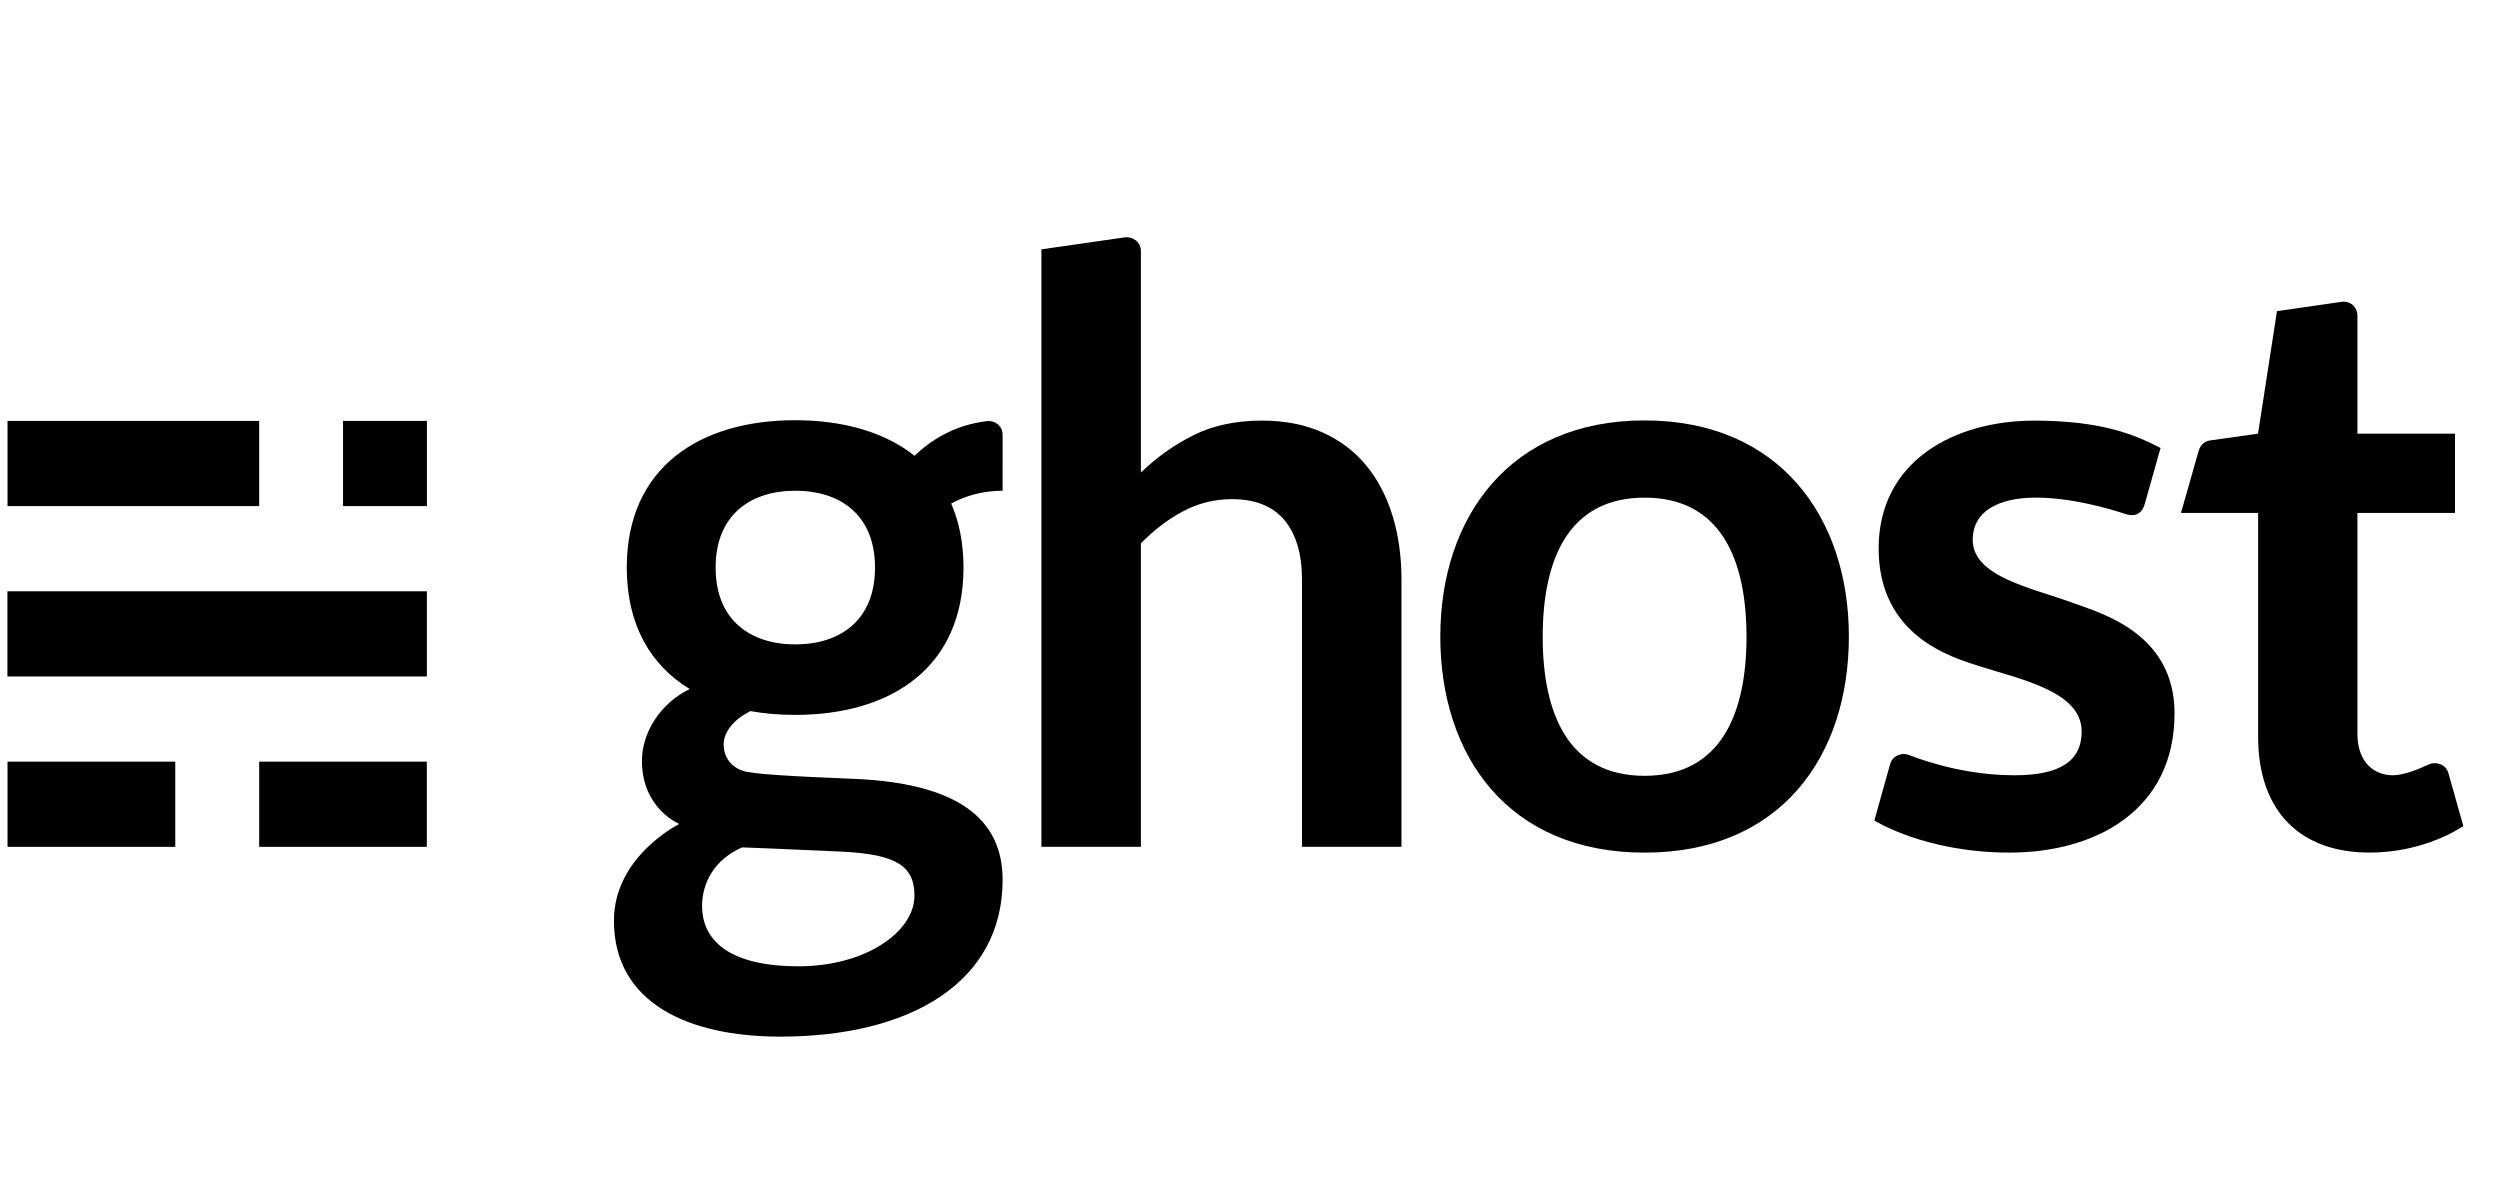 <svg width="129" height="61" viewBox="0 0 129 61" fill="none" xmlns="http://www.w3.org/2000/svg">
<g clip-path="url(#clip0_201_35)">
<g clip-path="url(#clip1_201_35)">
<path d="M9.044 39.301H0.388V43.697H9.044V39.301Z" fill="black"/>
<path d="M22.024 39.301H13.374V43.697H22.024V39.301Z" fill="black"/>
<path d="M22.027 30.51H0.383V34.906H22.027V30.51Z" fill="black"/>
<path d="M13.373 21.719H0.388V26.114H13.373V21.719Z" fill="black"/>
<path d="M22.029 21.719H17.701V26.114H22.029V21.719Z" fill="black"/>
<path d="M84.861 21.694C77.91 21.694 74.32 26.686 74.32 32.845C74.32 39.003 77.821 43.996 84.861 43.996C91.9 43.996 95.402 39.003 95.402 32.845C95.402 26.686 91.811 21.694 84.861 21.694ZM90.12 32.865C90.115 36.825 88.801 40.032 84.861 40.032C80.921 40.032 79.607 36.825 79.603 32.865V32.845C79.607 28.885 80.921 25.678 84.861 25.678C88.801 25.678 90.115 28.885 90.12 32.845V32.855C90.12 32.858 90.12 32.861 90.12 32.865Z" fill="black"/>
<path d="M53.737 43.696V12.866C53.737 12.866 57.741 12.289 58.051 12.246C58.403 12.198 58.87 12.452 58.87 12.955V24.384C59.701 23.581 60.616 22.935 61.613 22.442C62.611 21.95 63.781 21.703 65.126 21.703C66.29 21.703 67.321 21.904 68.221 22.305C69.122 22.706 69.874 23.269 70.477 23.993C71.079 24.718 71.537 25.583 71.848 26.589C72.16 27.596 72.316 28.704 72.316 29.914V43.696H67.183V29.914C67.183 28.591 66.881 27.567 66.279 26.842C65.676 26.118 64.772 25.756 63.566 25.756C62.679 25.756 61.849 25.96 61.073 26.368C60.297 26.776 59.563 27.331 58.87 28.036V43.696H53.737Z" fill="black"/>
<path d="M122.265 43.993C118.733 43.993 116.519 41.906 116.519 38.01V26.467H112.538C112.538 26.467 113.384 23.495 113.451 23.261C113.518 23.027 113.693 22.776 114.045 22.726C114.396 22.676 116.514 22.376 116.514 22.376L117.492 16.055C117.492 16.055 120.367 15.644 120.822 15.575C121.253 15.509 121.643 15.824 121.643 16.3V22.376H126.678V26.467H121.643V37.855C121.643 39.41 122.575 40.004 123.468 40.004C124.014 40.004 124.762 39.709 125.32 39.447C125.665 39.285 126.199 39.405 126.338 39.894C126.46 40.327 127.109 42.626 127.109 42.626C126.549 42.993 124.779 43.993 122.265 43.993Z" fill="black"/>
<path d="M109.718 26.536C108.718 26.206 106.838 25.677 105.049 25.677C103.226 25.677 101.792 26.317 101.792 27.856C101.792 29.778 104.883 30.338 106.998 31.122C108.413 31.645 112.206 32.667 112.206 36.81C112.206 41.842 108.091 43.994 103.701 43.994C99.311 43.994 96.717 42.336 96.717 42.336C96.717 42.336 97.398 39.892 97.536 39.41C97.661 38.976 98.157 38.824 98.474 38.947C99.604 39.39 101.644 40.004 103.95 40.004C106.285 40.004 107.414 39.28 107.414 37.737C107.414 35.683 104.261 35.055 102.176 34.387C100.74 33.927 96.938 32.855 96.938 28.298C96.938 23.81 100.818 21.704 104.966 21.704C108.477 21.704 110.199 22.45 111.485 23.115C111.485 23.115 110.768 25.652 110.662 26.03C110.536 26.479 110.173 26.685 109.718 26.536Z" fill="black"/>
<path d="M51.734 22.447C51.734 21.961 51.326 21.683 50.936 21.729C49.214 21.929 47.985 22.753 47.19 23.519C45.628 22.277 43.461 21.683 41.029 21.683C36.152 21.683 32.342 24.074 32.342 29.286C32.342 32.278 33.596 34.34 35.588 35.554C34.109 36.265 33.124 37.774 33.124 39.257C33.124 41.738 35.054 42.515 35.054 42.515C35.054 42.515 31.679 44.179 31.679 47.507C31.679 51.768 35.54 53.49 40.257 53.49C47.057 53.49 51.735 50.638 51.735 45.4C51.735 42.177 49.306 40.398 44.014 40.186C40.873 40.06 38.839 39.945 38.334 39.776C37.669 39.551 37.341 39.01 37.341 38.412C37.341 37.752 37.875 37.123 38.717 36.692C39.45 36.824 40.225 36.889 41.029 36.889C45.91 36.889 49.716 34.506 49.716 29.286C49.716 28.021 49.491 26.922 49.082 25.983C49.799 25.595 50.681 25.322 51.735 25.322C51.735 25.322 51.734 22.89 51.734 22.447ZM38.295 43.724C38.295 43.724 40.856 43.822 43.415 43.943C46.29 44.078 47.186 44.707 47.186 46.219C47.186 48.066 44.688 49.862 41.196 49.862C37.882 49.862 36.227 48.691 36.227 46.742C36.227 45.623 36.808 44.372 38.295 43.724ZM41.038 33.251C38.728 33.251 36.926 32.005 36.926 29.286C36.926 26.567 38.73 25.321 41.038 25.321C43.347 25.321 45.151 26.564 45.151 29.286C45.151 32.008 43.349 33.251 41.038 33.251Z" fill="black"/>
</g>
</g>
<defs>
<clipPath id="clip0_201_35">
<rect width="128" height="60" fill="white" transform="translate(0.312 0.703)"/>
</clipPath>
<clipPath id="clip1_201_35">
<rect width="128" height="60" fill="white" transform="translate(0.312 0.703)"/>
</clipPath>
</defs>
</svg>
